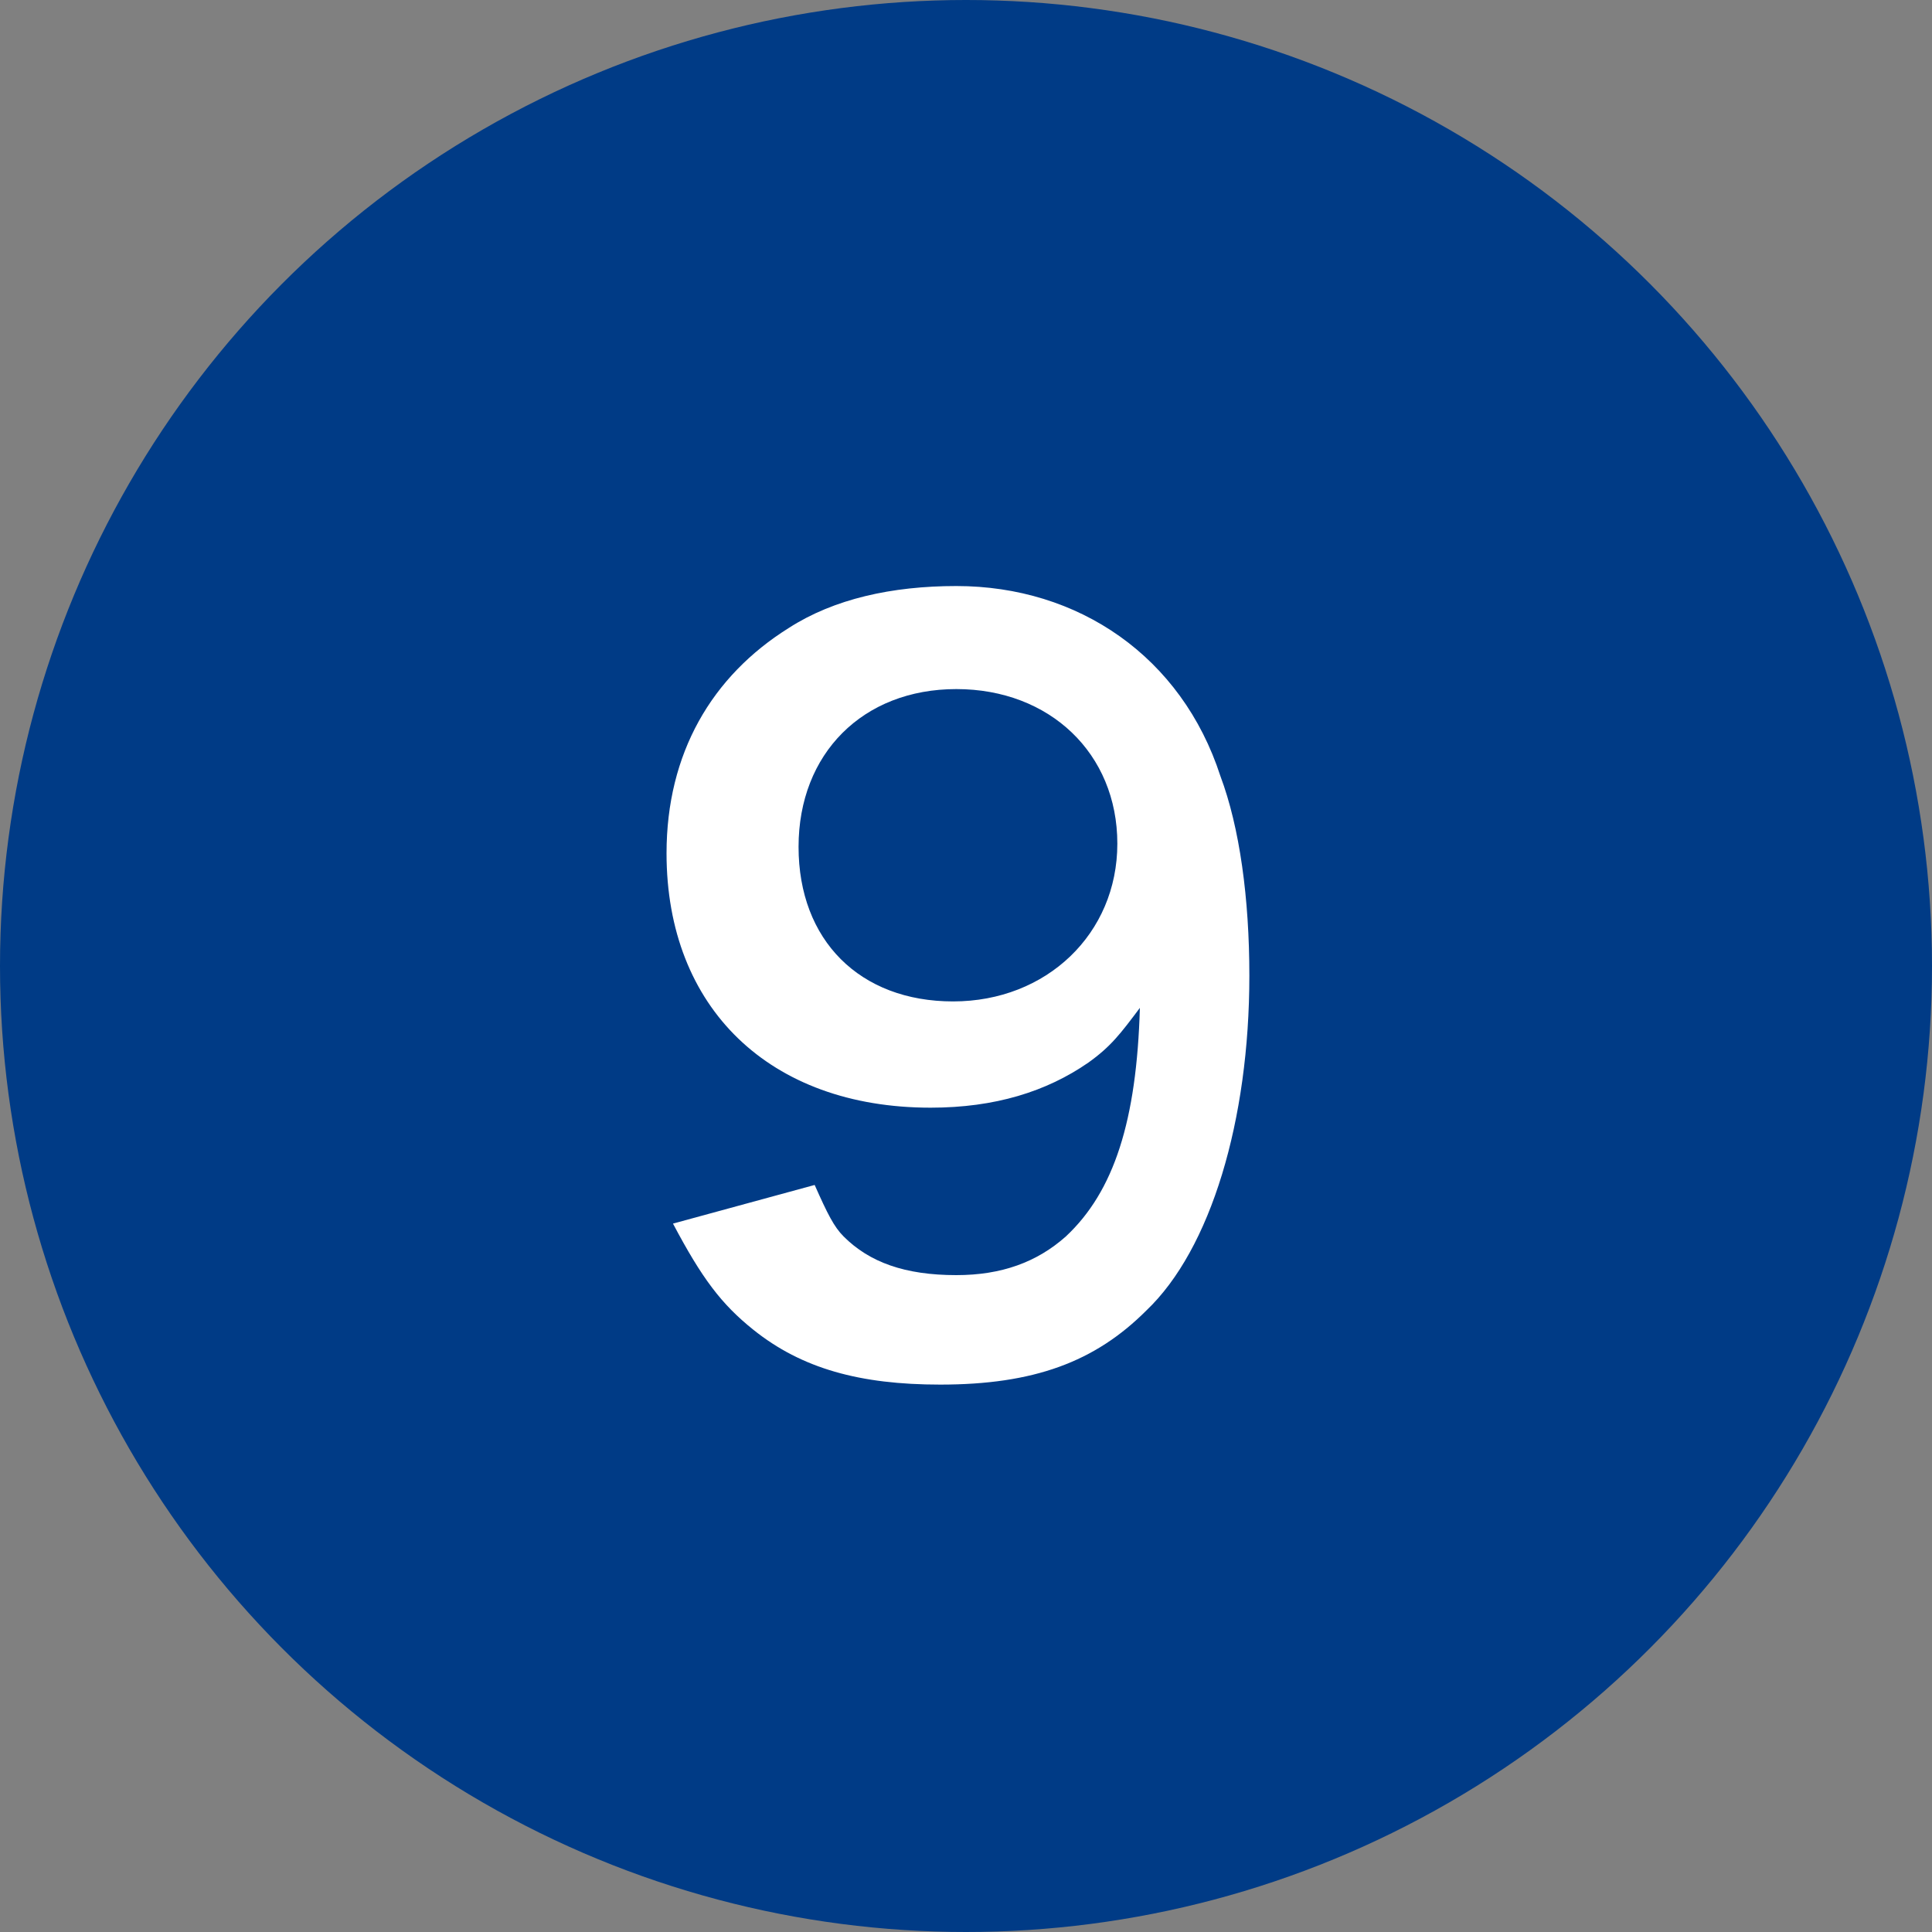<?xml version="1.0" encoding="utf-8"?>
<!-- Generator: Adobe Illustrator 24.1.2, SVG Export Plug-In . SVG Version: 6.00 Build 0)  -->
<svg version="1.1" id="レイヤー_1" xmlns="http://www.w3.org/2000/svg" xmlns:xlink="http://www.w3.org/1999/xlink" x="0px"
	 y="0px" viewBox="0 0 60 60" style="enable-background:new 0 0 60 60;" xml:space="preserve">
<rect x="0" y="0" width="60" height="60" fill="#808080" stroke="none"/>
<style type="text/css">
	.st0{fill:#003B86;}
	.st1{fill:#FFFFFF;}
</style>
<g>
	<circle class="st0" cx="30" cy="30" r="30"/>
	<g>
		<path class="st1" d="M25.3,36.8c0.4,0.9,0.6,1.3,0.9,1.6c0.8,0.8,1.9,1.2,3.5,1.2c1.4,0,2.5-0.4,3.4-1.2c1.5-1.4,2.2-3.6,2.3-7.1
			c-0.6,0.8-0.9,1.2-1.6,1.7c-1.3,0.9-2.9,1.4-4.9,1.4c-5,0-8.2-3.1-8.2-7.9c0-3.1,1.4-5.5,3.8-7c1.4-0.9,3.2-1.3,5.2-1.3
			c3.8,0,7,2.2,8.2,5.9c0.6,1.6,0.9,3.8,0.9,6.2c0,4.5-1.2,8.5-3.2,10.4C34,42.3,32.1,43,29.2,43c-2.5,0-4.3-0.5-5.8-1.7
			c-1-0.8-1.6-1.6-2.5-3.3L25.3,36.8z M34.7,26.2c0-2.8-2.1-4.8-5-4.8s-4.9,2-4.9,4.9s1.9,4.8,4.8,4.8C32.5,31.1,34.7,29,34.7,26.2z
			"/>
	</g>
</g>
</svg>
